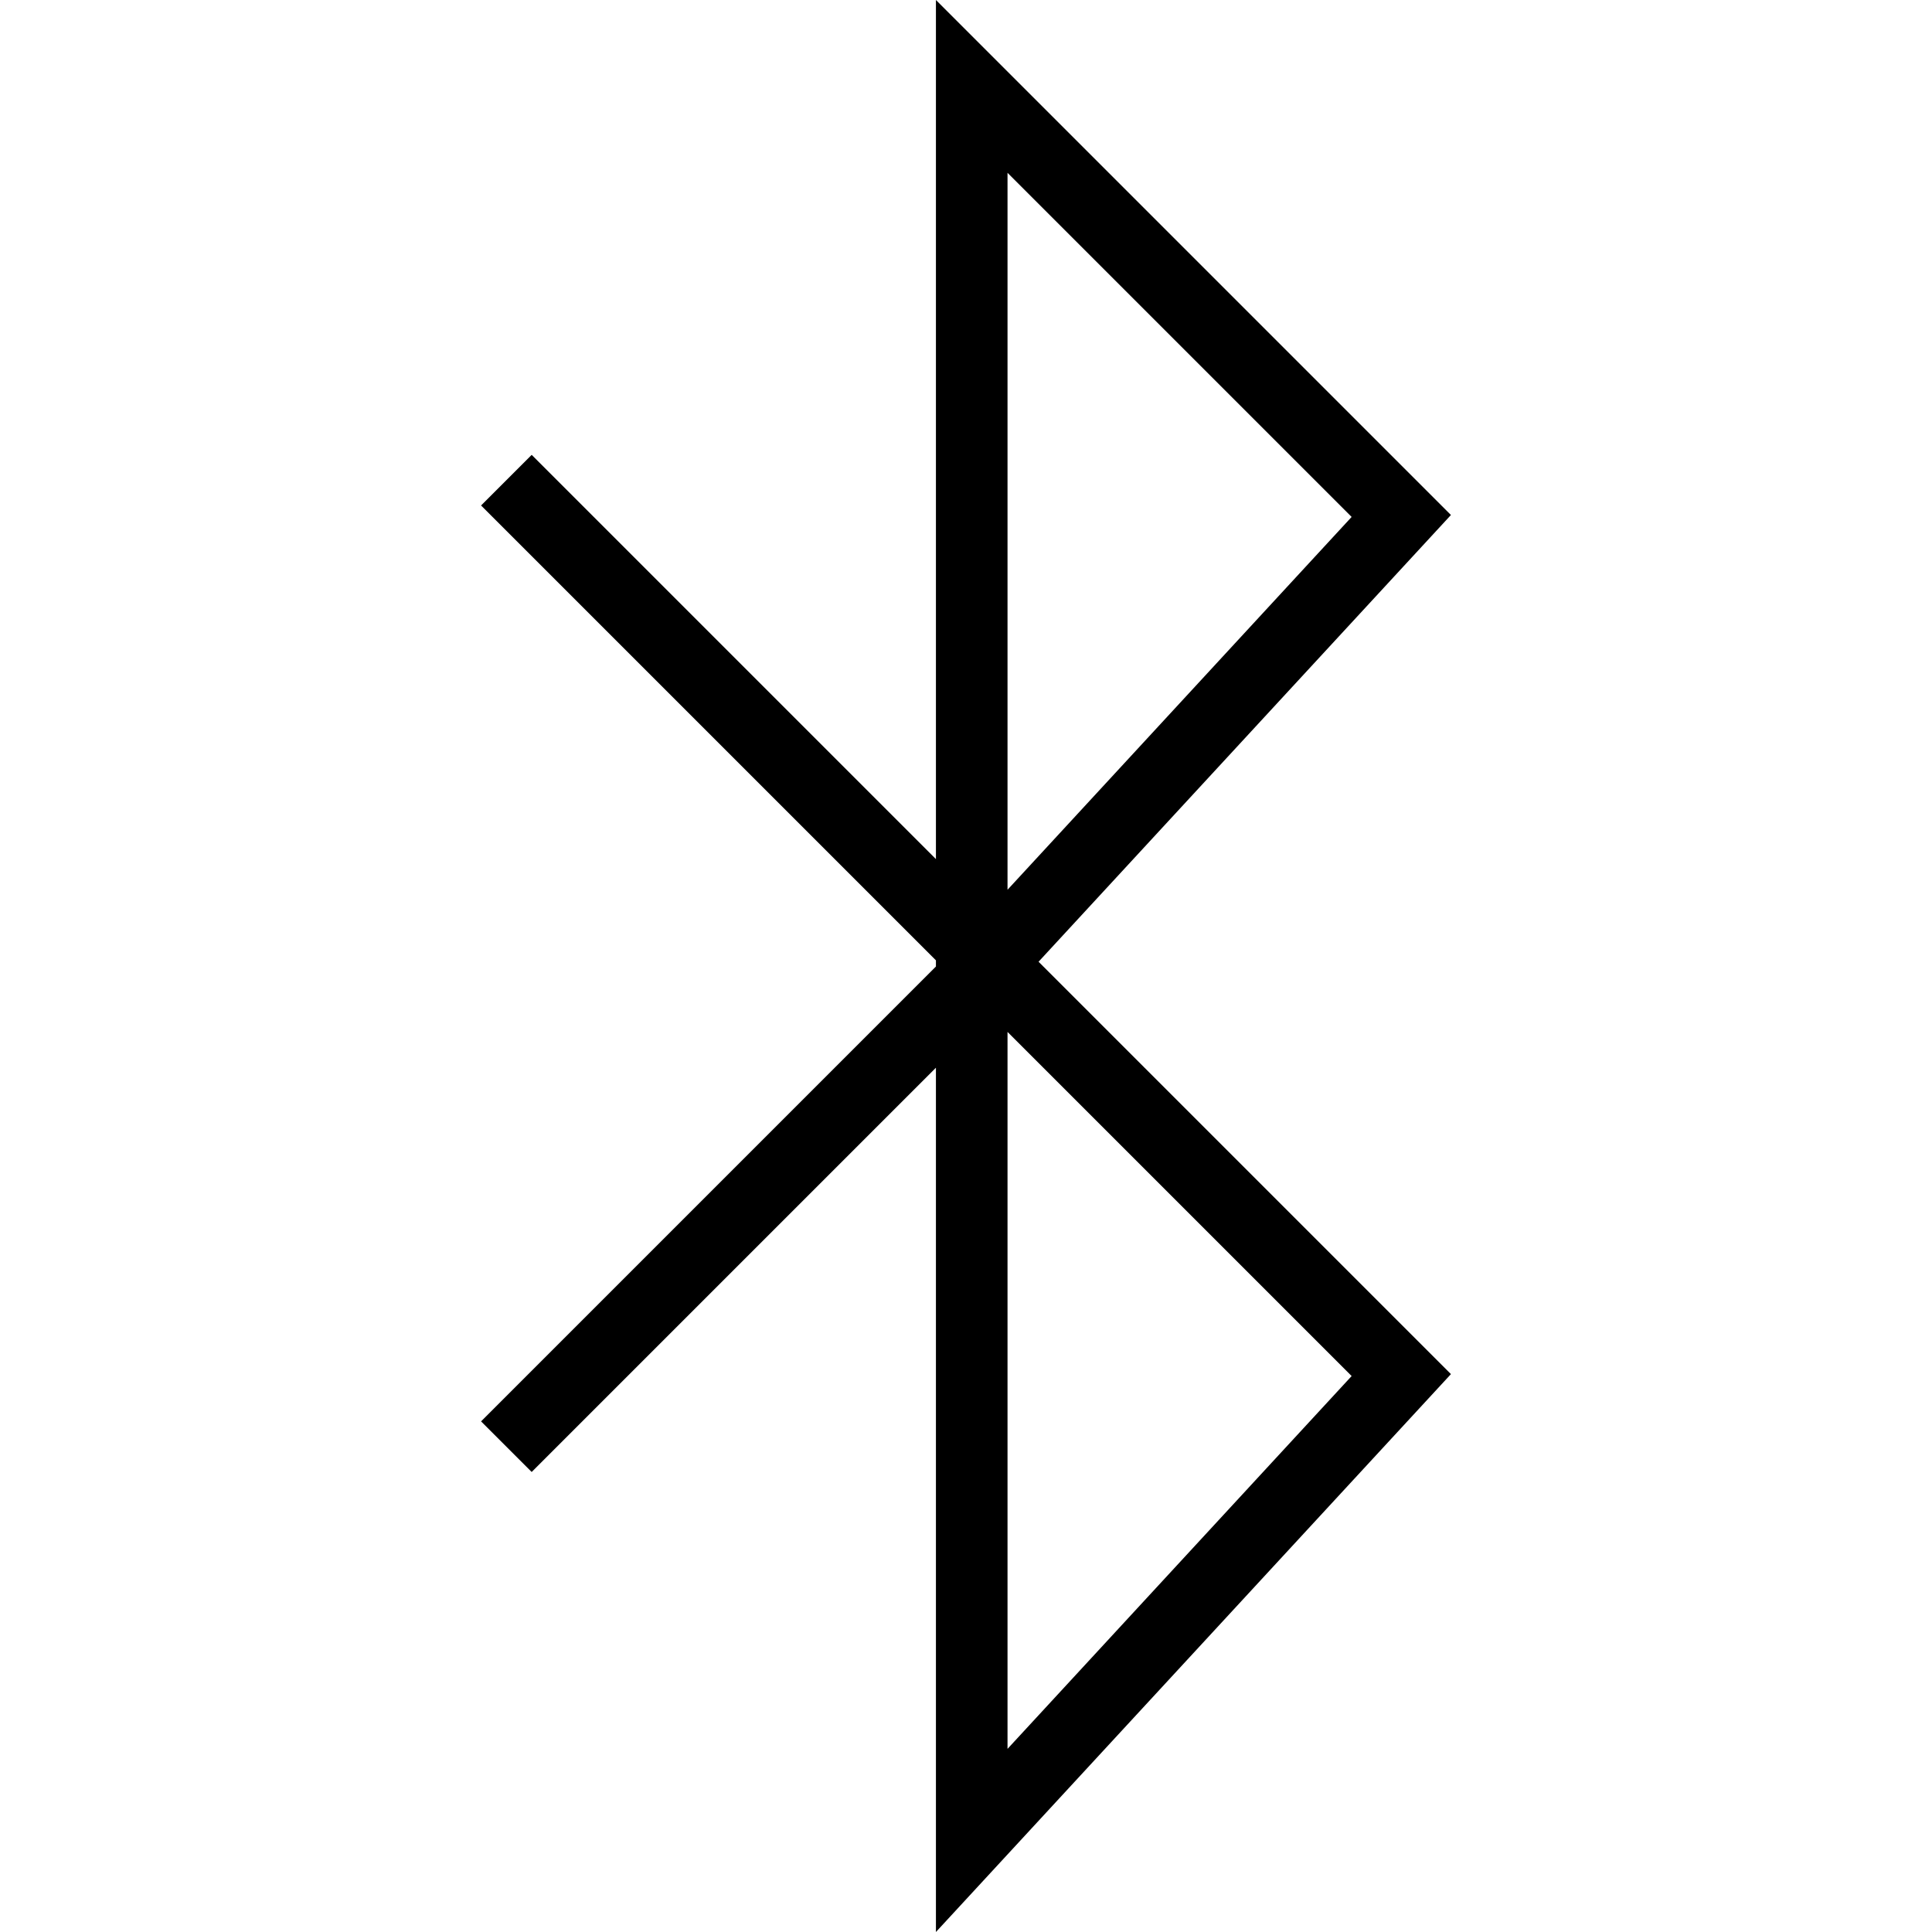 <?xml version="1.0" encoding="iso-8859-1"?>
<!-- Generator: Adobe Illustrator 19.0.0, SVG Export Plug-In . SVG Version: 6.00 Build 0)  -->
<svg version="1.1" id="Capa_1" xmlns="http://www.w3.org/2000/svg" xmlns:xlink="http://www.w3.org/1999/xlink" x="0px" y="0px"
	 viewBox="0 0 53.972 53.972" style="enable-background:new 0 0 53.972 53.972;" xml:space="preserve">
<path d="M40.533,14.387L26.146,0v24L14.853,12.707l-1.414,1.414l12.707,12.707V27L13.439,39.707l1.414,1.414l11.293-11.293v0.144v24
	l14.387-15.585l-11.52-11.52L40.533,14.387z M28.146,4.828l9.613,9.613l-9.613,10.415V4.828z M28.146,48.856V28.828l9.613,9.613
	L28.146,48.856z"/>
<g>
</g>
<g>
</g>
<g>
</g>
<g>
</g>
<g>
</g>
<g>
</g>
<g>
</g>
<g>
</g>
<g>
</g>
<g>
</g>
<g>
</g>
<g>
</g>
<g>
</g>
<g>
</g>
<g>
</g>
</svg>
